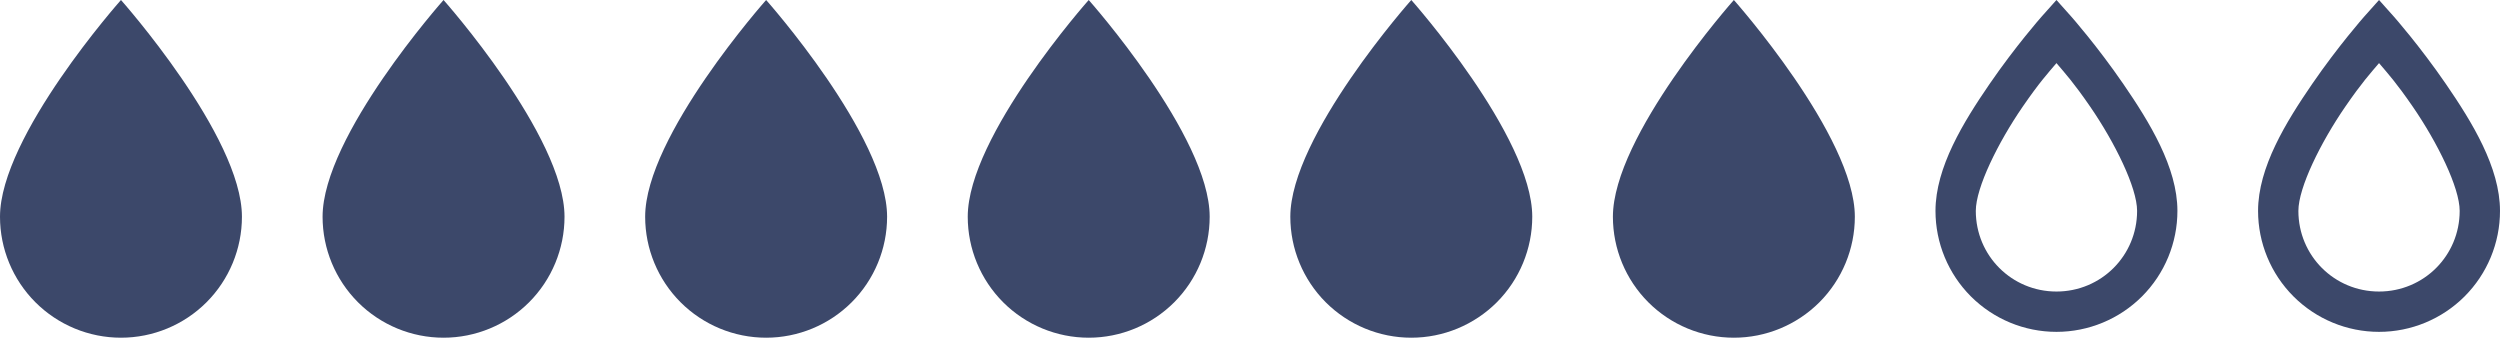 <svg width="124" height="17" viewBox="0 0 124 17" fill="none" xmlns="http://www.w3.org/2000/svg">
<path d="M6 16.75C4.409 16.75 2.883 16.118 1.757 14.993C0.632 13.867 0 12.341 0 10.75C0 6.75 6 0 6 0C6 0 12 6.75 12 10.75C12 12.341 11.368 13.867 10.243 14.993C9.117 16.118 7.591 16.75 6 16.75Z" fill="#3C486A"/>
<path d="M22 16.75C20.409 16.75 18.883 16.118 17.757 14.993C16.632 13.867 16 12.341 16 10.75C16 6.75 22 0 22 0C22 0 28 6.75 28 10.75C28 12.341 27.368 13.867 26.243 14.993C25.117 16.118 23.591 16.75 22 16.75Z" fill="#3C486A"/>
<path d="M38 16.75C36.409 16.75 34.883 16.118 33.757 14.993C32.632 13.867 32 12.341 32 10.75C32 6.75 38 0 38 0C38 0 44 6.75 44 10.75C44 12.341 43.368 13.867 42.243 14.993C41.117 16.118 39.591 16.75 38 16.75Z" fill="#3C486A"/>
<path d="M54 16.75C52.409 16.75 50.883 16.118 49.757 14.993C48.632 13.867 48 12.341 48 10.75C48 6.75 54 0 54 0C54 0 60 6.75 60 10.75C60 12.341 59.368 13.867 58.243 14.993C57.117 16.118 55.591 16.75 54 16.75Z" fill="#3C486A"/>
<path d="M70 16.75C68.409 16.75 66.883 16.118 65.757 14.993C64.632 13.867 64 12.341 64 10.75C64 6.75 70 0 70 0C70 0 76 6.75 76 10.75C76 12.341 75.368 13.867 74.243 14.993C73.117 16.118 71.591 16.75 70 16.75Z" fill="#3C486A"/>
<path d="M86 16.75C84.409 16.75 82.883 16.118 81.757 14.993C80.632 13.867 80 12.341 80 10.75C80 6.75 86 0 86 0C86 0 92 6.75 92 10.75C92 12.341 91.368 13.867 90.243 14.993C89.117 16.118 87.591 16.75 86 16.75Z" fill="#3C486A"/>
<path d="M102 0L101.25 0.84C101.25 0.84 99.97 2.29 98.68 4.17C97.39 6.05 96 8.3 96 10.46C96 12.051 96.632 13.577 97.757 14.703C98.883 15.828 100.409 16.46 102 16.46C103.591 16.46 105.117 15.828 106.243 14.703C107.368 13.577 108 12.051 108 10.46C108 8.3 106.61 6.05 105.32 4.17C104.03 2.29 102.75 0.84 102.75 0.84L102 0ZM102 3.13C102.44 3.65 102.84 4.08 103.68 5.3C104.89 7.06 106 9.3 106 10.46C106 12.68 104.22 14.46 102 14.46C99.78 14.46 98 12.68 98 10.46C98 9.3 99.11 7.06 100.32 5.3C101.16 4.08 101.56 3.65 102 3.13Z" fill="#3C486A"/>
<path d="M118 0L117.25 0.84C117.25 0.84 115.97 2.29 114.68 4.17C113.39 6.05 112 8.3 112 10.46C112 12.051 112.632 13.577 113.757 14.703C114.883 15.828 116.409 16.46 118 16.46C119.591 16.46 121.117 15.828 122.243 14.703C123.368 13.577 124 12.051 124 10.46C124 8.3 122.61 6.05 121.32 4.17C120.03 2.29 118.75 0.84 118.75 0.84L118 0ZM118 3.13C118.44 3.65 118.84 4.08 119.68 5.3C120.89 7.06 122 9.3 122 10.46C122 12.68 120.22 14.46 118 14.46C115.78 14.46 114 12.68 114 10.46C114 9.3 115.11 7.06 116.32 5.3C117.16 4.08 117.56 3.65 118 3.13Z" fill="#3C486A"/>
</svg>
